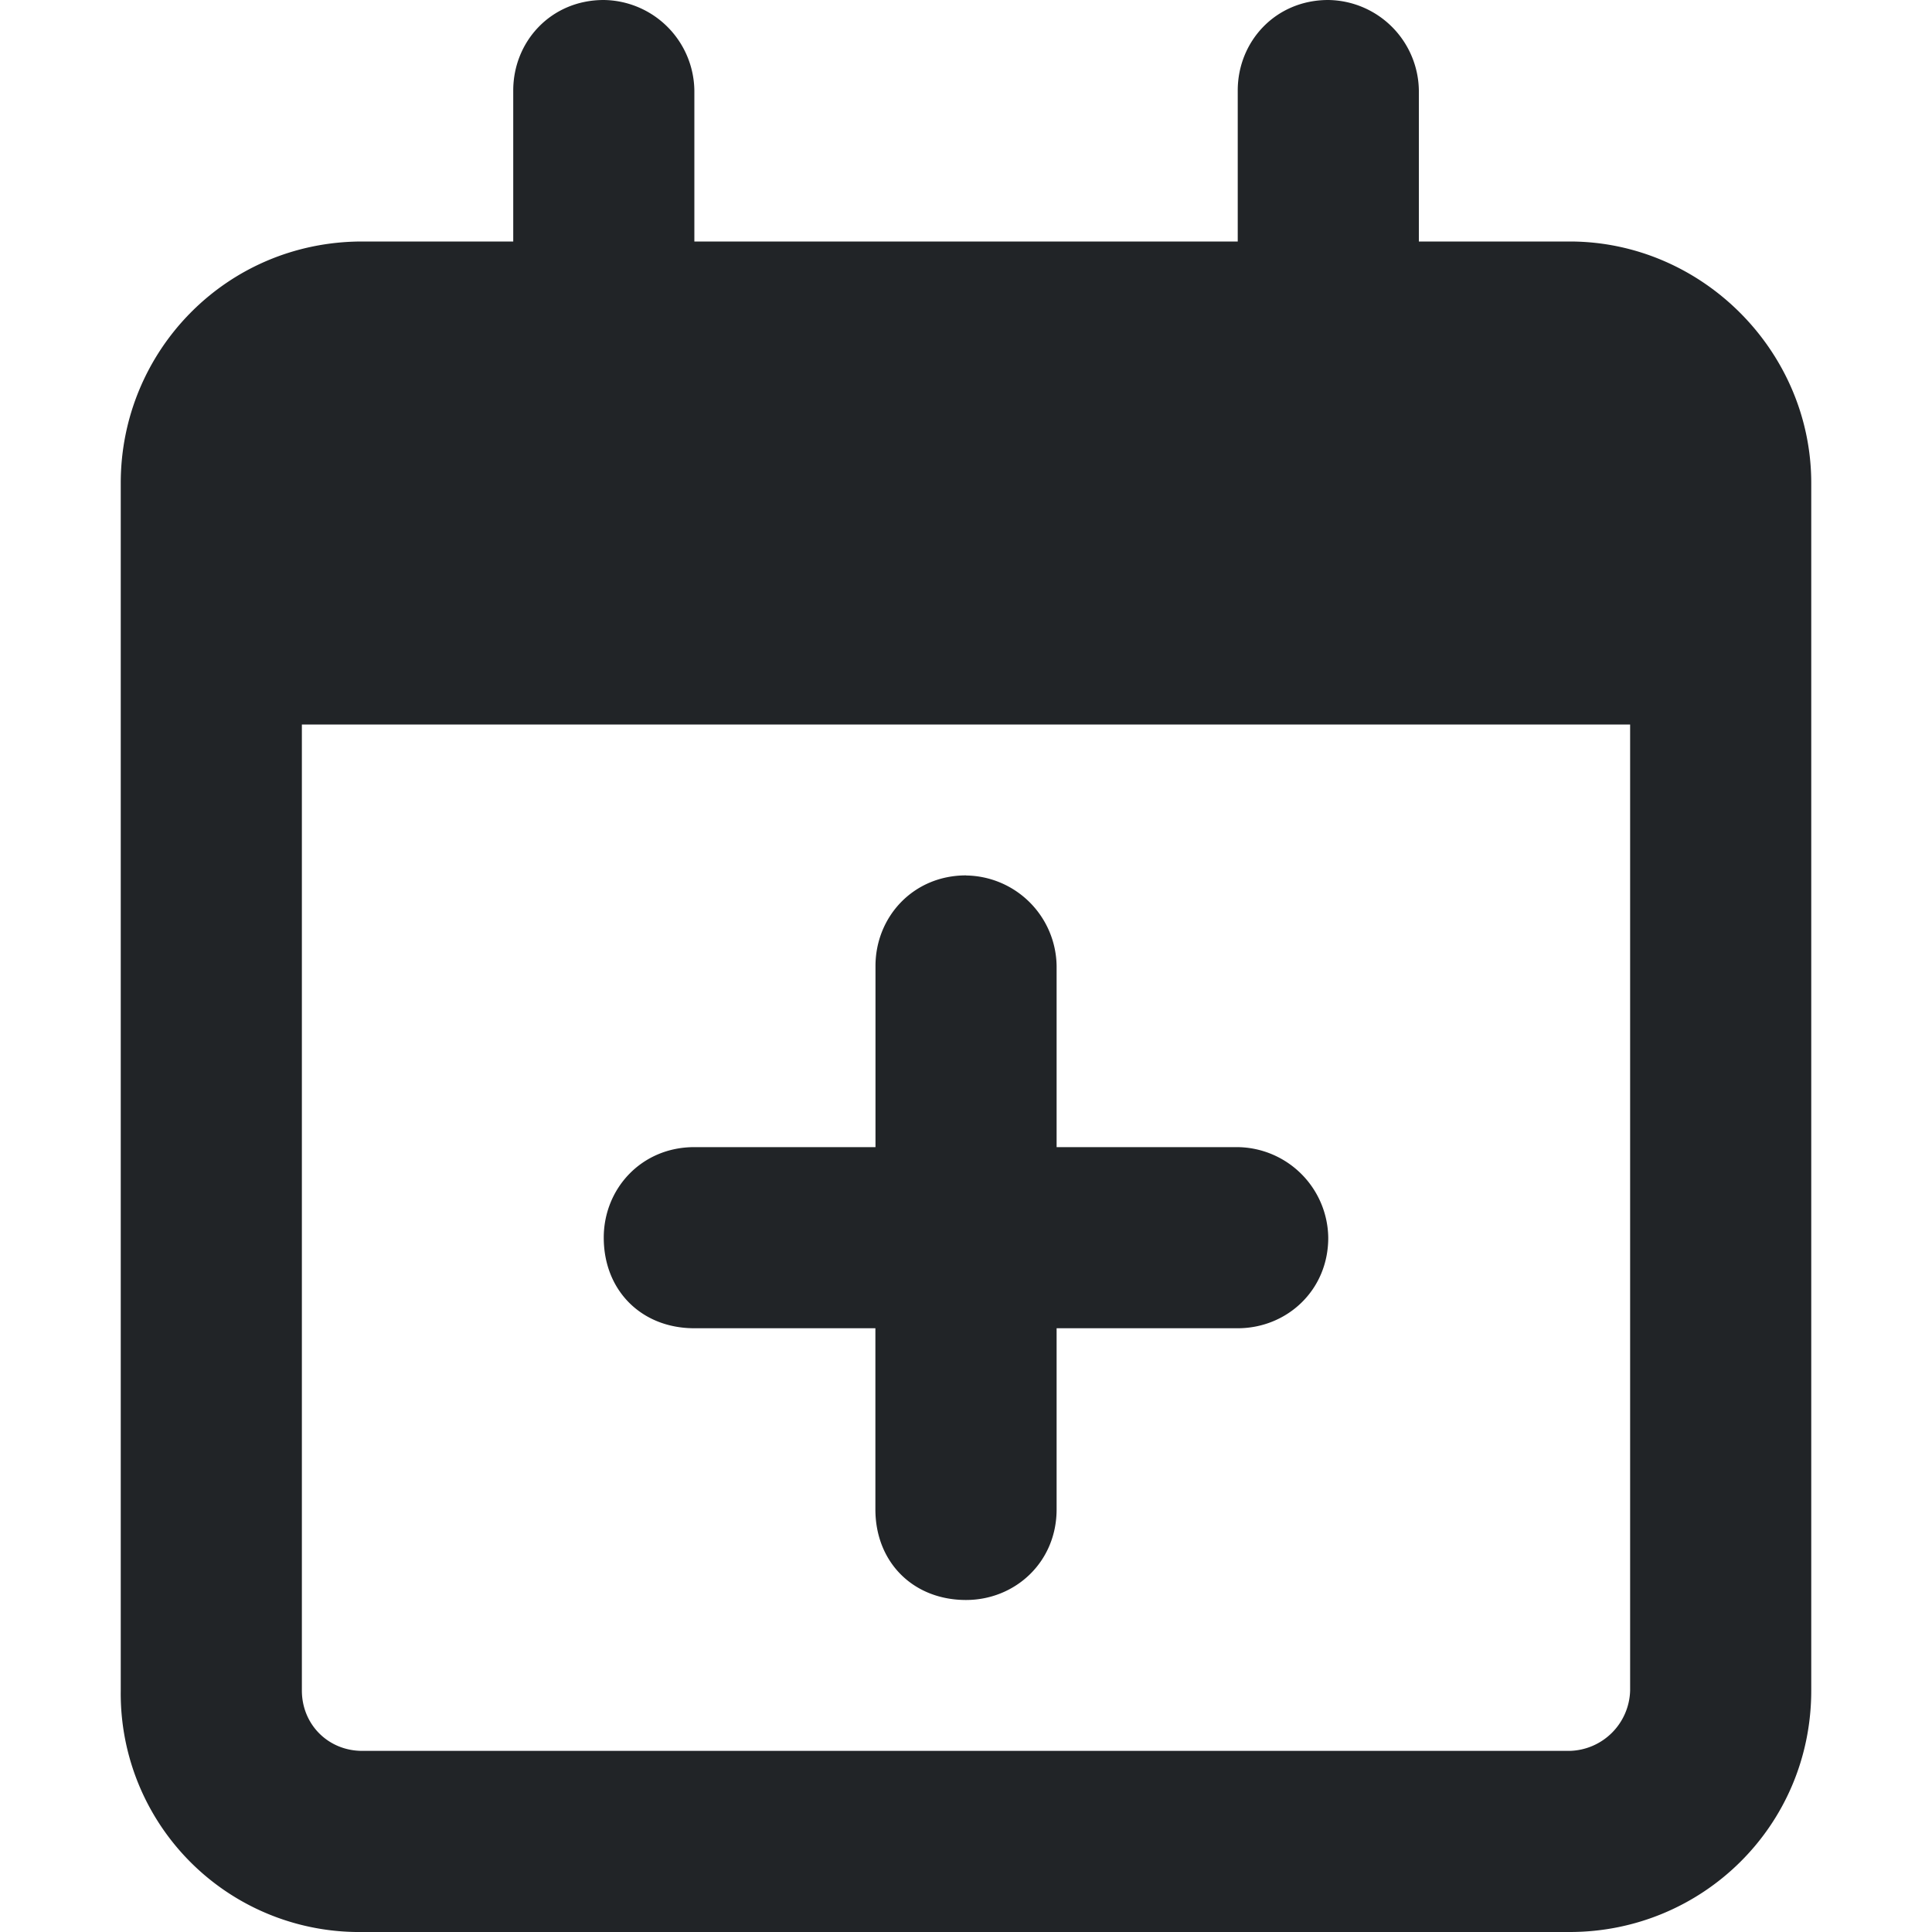 <svg xmlns="http://www.w3.org/2000/svg" width="20" height="20" fill="none"><path fill="#212427" d="M7.188.938V2.5h5.625V.937c0-.507.39-.937.937-.937a.95.95 0 0 1 .938.938V2.5h1.562c1.367 0 2.5 1.133 2.5 2.5v12.5c0 1.406-1.133 2.5-2.5 2.5H3.75a2.468 2.468 0 0 1-2.5-2.5V5c0-1.367 1.094-2.5 2.5-2.5h1.563V.937c0-.507.39-.937.937-.937a.95.95 0 0 1 .938.938ZM3.125 7.5v10c0 .352.273.625.625.625h12.5a.642.642 0 0 0 .625-.625v-10H3.125ZM10 9.063a.95.95 0 0 1 .938.937v1.875h1.874a.95.95 0 0 1 .938.938c0 .546-.43.937-.938.937h-1.874v1.875c0 .547-.43.938-.938.938-.547 0-.938-.391-.938-.938V13.75H7.188c-.547 0-.938-.39-.938-.938 0-.507.39-.937.938-.937h1.875V10c0-.508.39-.938.937-.938Z"/></svg>
